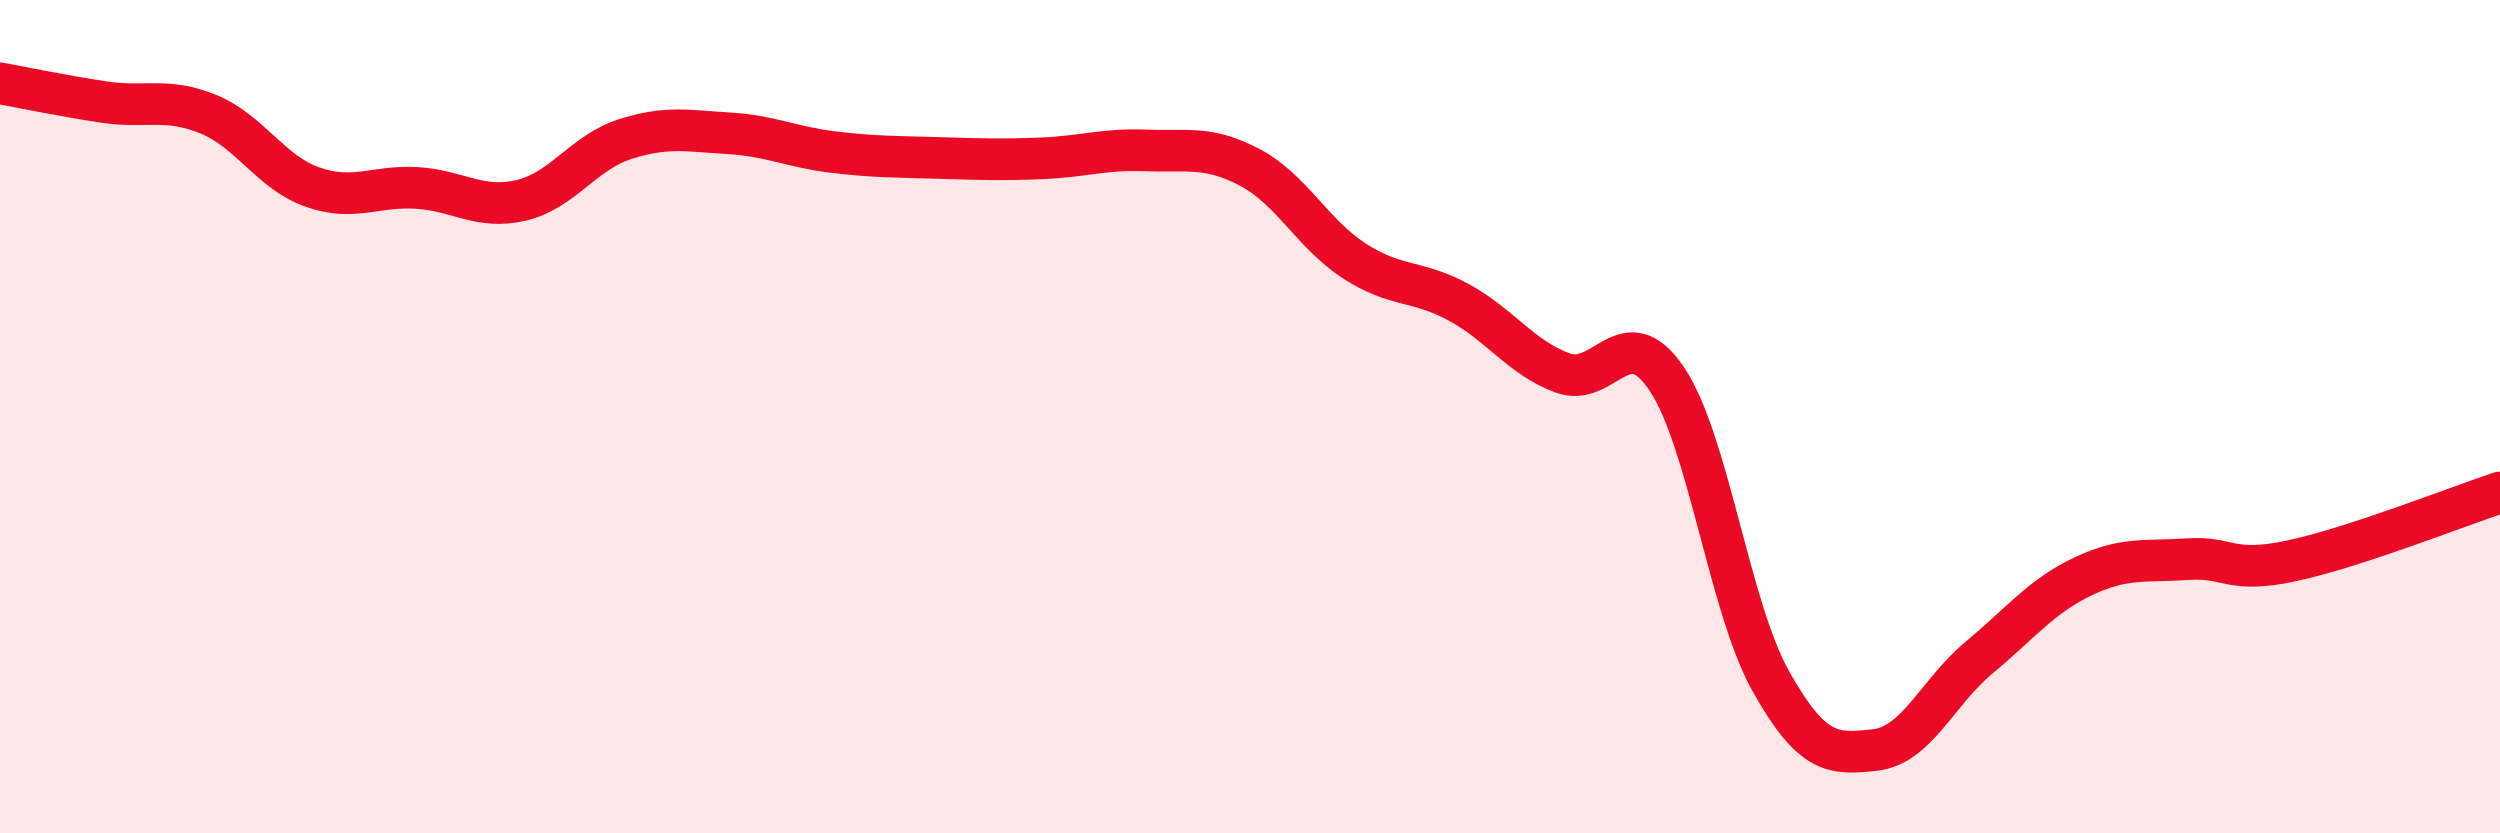 
    <svg width="60" height="20" viewBox="0 0 60 20" xmlns="http://www.w3.org/2000/svg">
      <path
        d="M 0,2 C 0.5,2.09 1.5,2.3 2.5,2.45 C 3.5,2.6 4,2.33 5,2.74 C 6,3.15 6.5,4.14 7.5,4.49 C 8.5,4.84 9,4.45 10,4.51 C 11,4.57 11.5,5.04 12.5,4.81 C 13.5,4.58 14,3.66 15,3.34 C 16,3.02 16.5,3.14 17.5,3.2 C 18.5,3.26 19,3.53 20,3.65 C 21,3.77 21.5,3.76 22.5,3.79 C 23.5,3.82 24,3.84 25,3.8 C 26,3.76 26.5,3.57 27.5,3.61 C 28.5,3.65 29,3.49 30,4.02 C 31,4.55 31.5,5.61 32.5,6.26 C 33.5,6.91 34,6.71 35,7.25 C 36,7.79 36.5,8.58 37.5,8.95 C 38.5,9.32 39,7.61 40,9.09 C 41,10.57 41.5,14.57 42.5,16.35 C 43.5,18.13 44,18.11 45,18 C 46,17.89 46.5,16.61 47.5,15.78 C 48.5,14.95 49,14.3 50,13.83 C 51,13.36 51.5,13.49 52.5,13.42 C 53.5,13.35 53.5,13.78 55,13.46 C 56.5,13.14 59,12.15 60,11.82L60 20L0 20Z"
        fill="#EB0A25"
        opacity="0.1"
        stroke-linecap="round"
        stroke-linejoin="round"
      />
      <path
        d="M 0,2 C 0.5,2.09 1.5,2.3 2.5,2.45 C 3.5,2.6 4,2.33 5,2.74 C 6,3.15 6.5,4.14 7.5,4.49 C 8.5,4.84 9,4.45 10,4.51 C 11,4.57 11.5,5.04 12.5,4.81 C 13.5,4.58 14,3.66 15,3.34 C 16,3.02 16.5,3.14 17.5,3.2 C 18.5,3.26 19,3.53 20,3.65 C 21,3.77 21.5,3.76 22.5,3.79 C 23.5,3.82 24,3.84 25,3.8 C 26,3.76 26.5,3.57 27.5,3.61 C 28.5,3.65 29,3.49 30,4.02 C 31,4.55 31.5,5.61 32.5,6.26 C 33.5,6.91 34,6.71 35,7.25 C 36,7.79 36.5,8.58 37.5,8.95 C 38.5,9.32 39,7.61 40,9.09 C 41,10.57 41.5,14.57 42.5,16.35 C 43.5,18.13 44,18.11 45,18 C 46,17.89 46.5,16.61 47.5,15.78 C 48.5,14.95 49,14.3 50,13.83 C 51,13.36 51.5,13.49 52.5,13.42 C 53.5,13.35 53.5,13.78 55,13.46 C 56.5,13.14 59,12.15 60,11.82"
        stroke="#EB0A25"
        stroke-width="1"
        fill="none"
        stroke-linecap="round"
        stroke-linejoin="round"
      />
    </svg>
  